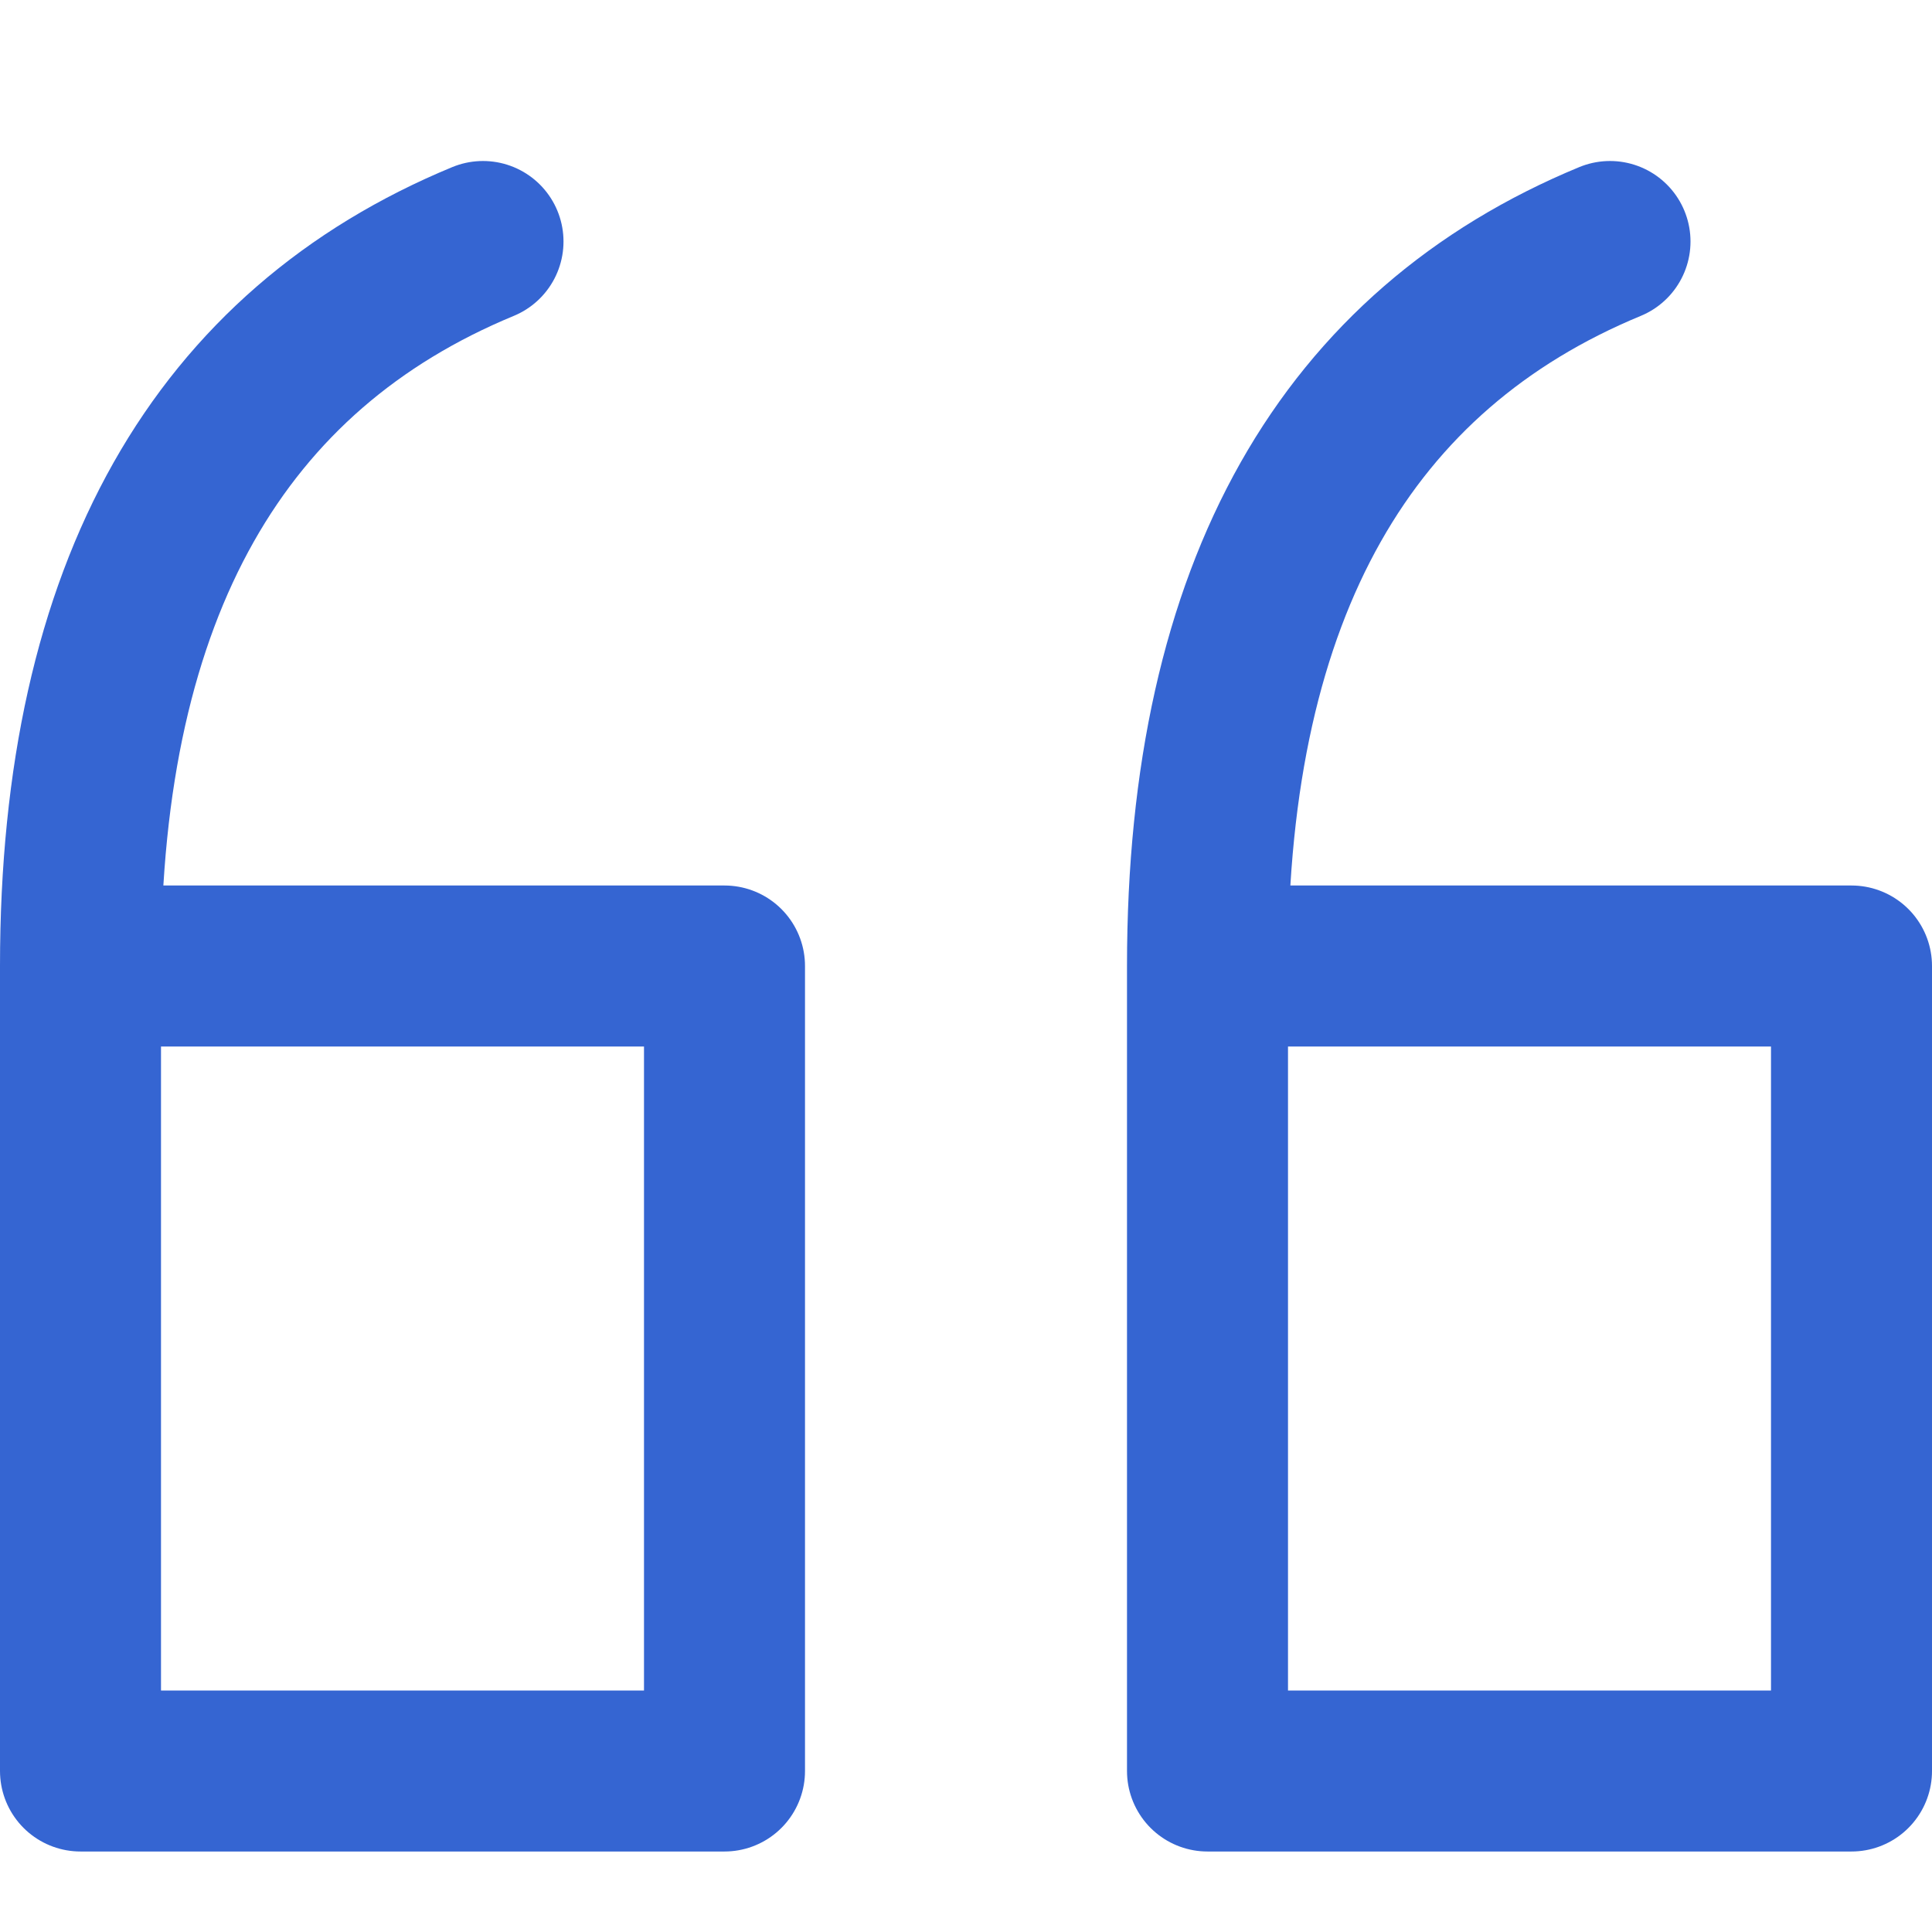 <svg width="24" height="24" viewBox="0 0 24 24" fill="none" xmlns="http://www.w3.org/2000/svg">
<path d="M1 12H9V22H1V12ZM1 12C1 7.292 2.75 4.344 6 3" stroke="#3565D2" stroke-width="2" stroke-miterlimit="10" stroke-linecap="round" stroke-linejoin="round"/>
<path d="M15 12H23V22H15V12ZM15 12C15 7.292 16.75 4.344 20 3" stroke="#3565D2" stroke-width="2" stroke-miterlimit="10" stroke-linecap="round" stroke-linejoin="round"/>
</svg>
